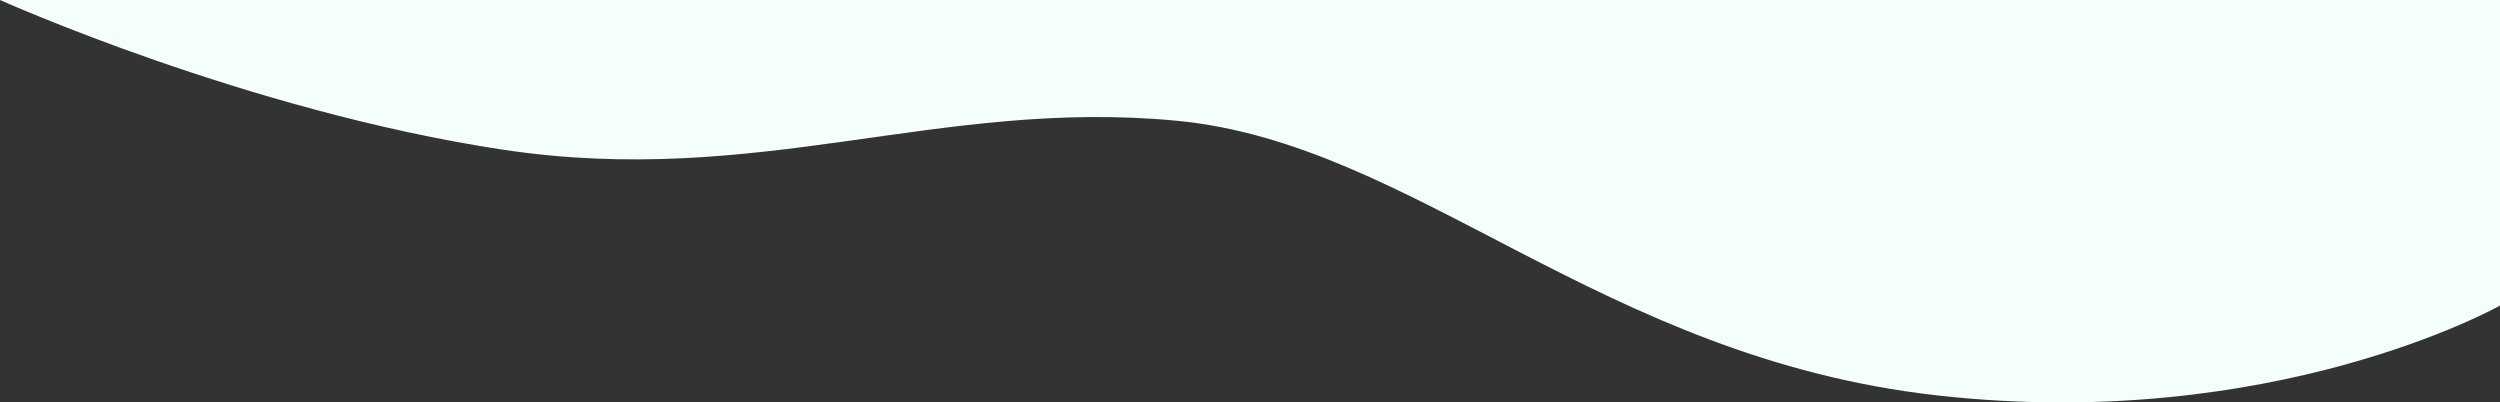 <svg xmlns="http://www.w3.org/2000/svg" width="1439.008" height="231.639" viewBox="0 0 1439.008 231.639">
  <rect x="0" y="0" width="1439.008" height="231.639" fill="#333333" stroke="none"/>
  <path id="Path_2059" data-name="Path 2059" d="M0,720s142.063,63.885,289.344,86.133,250.707-29.669,387.9-16.638,243.979,136.26,437.725,158.094,324.039-51.706,324.039-51.706V720Z" transform="translate(0 -720)" fill="#f3fff8"/>
</svg>
